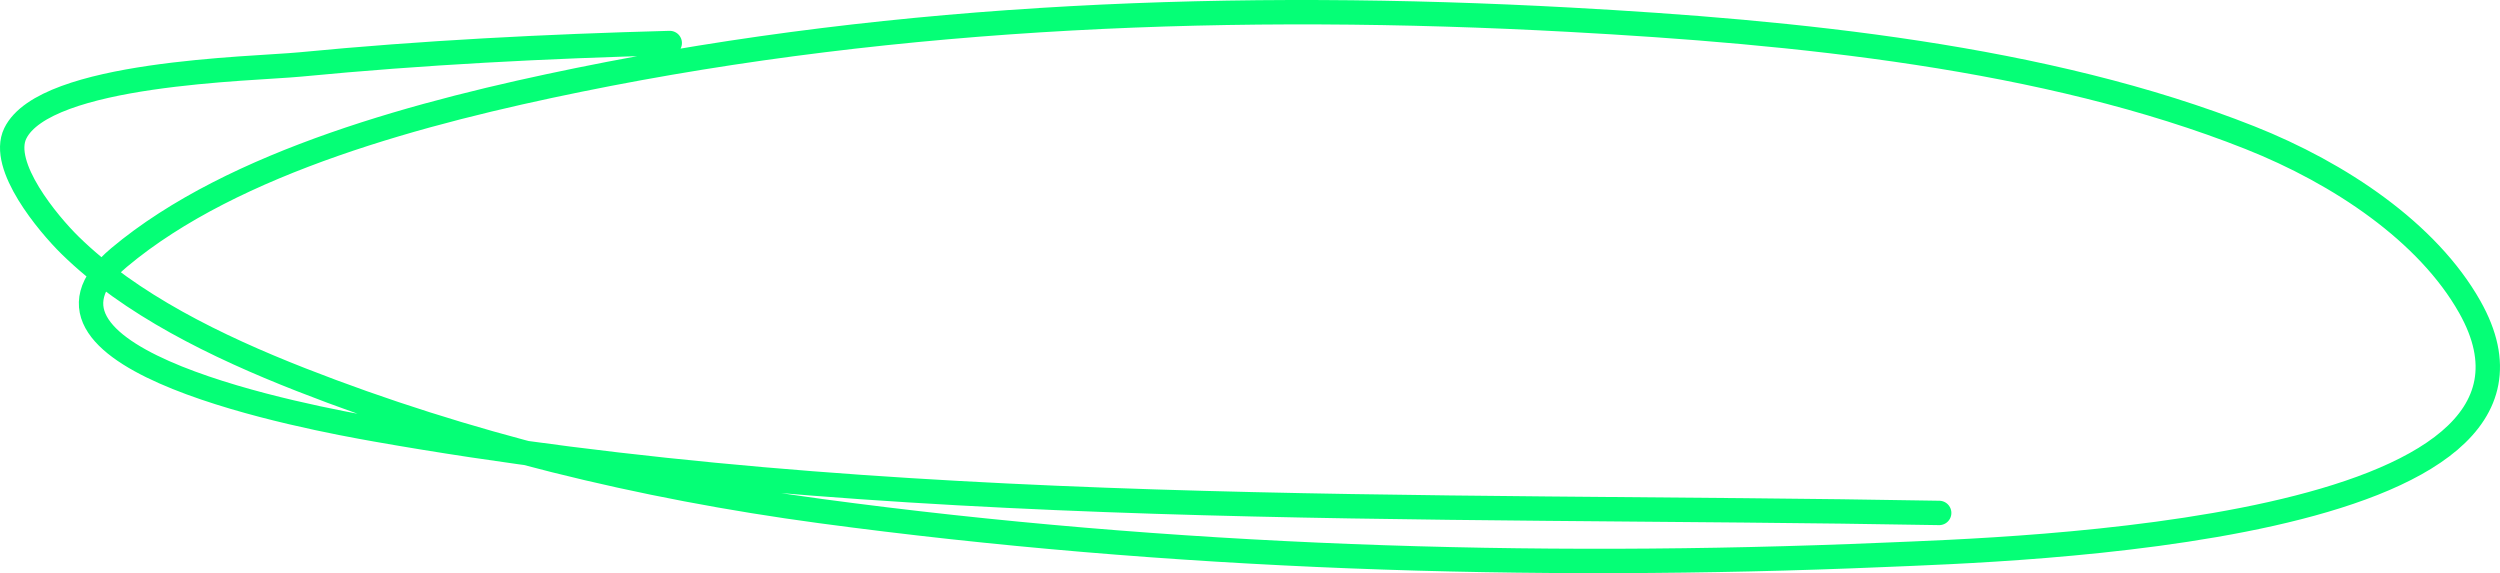 <svg width="205" height="47" viewBox="0 0 205 47" fill="none" xmlns="http://www.w3.org/2000/svg">
<path d="M54.919 3.528C44.776 3.798 34.683 4.311 24.6 5.287C20.676 5.666 3.686 5.923 1.25 10.944C-0.035 13.594 3.958 18.36 5.751 20.119C10.674 24.946 17.734 28.408 24.673 31.128C38.111 36.396 52.51 39.917 67.283 41.908C95.843 45.756 125.509 46.726 154.416 45.501C164.638 45.068 213.014 43.749 202.519 25.165C199.068 19.052 191.882 14.22 184.493 11.288C167.693 4.623 147.155 2.624 128.719 1.617C101.549 0.133 73.919 1.157 47.466 6.548C34.786 9.132 19.195 13.212 9.768 21.113C-0.28 29.533 25.488 34.276 30.819 35.218C72.745 42.628 116.398 41.294 159.013 42.061" stroke="#05FF76" stroke-width="2" stroke-linecap="round"/>
</svg>
